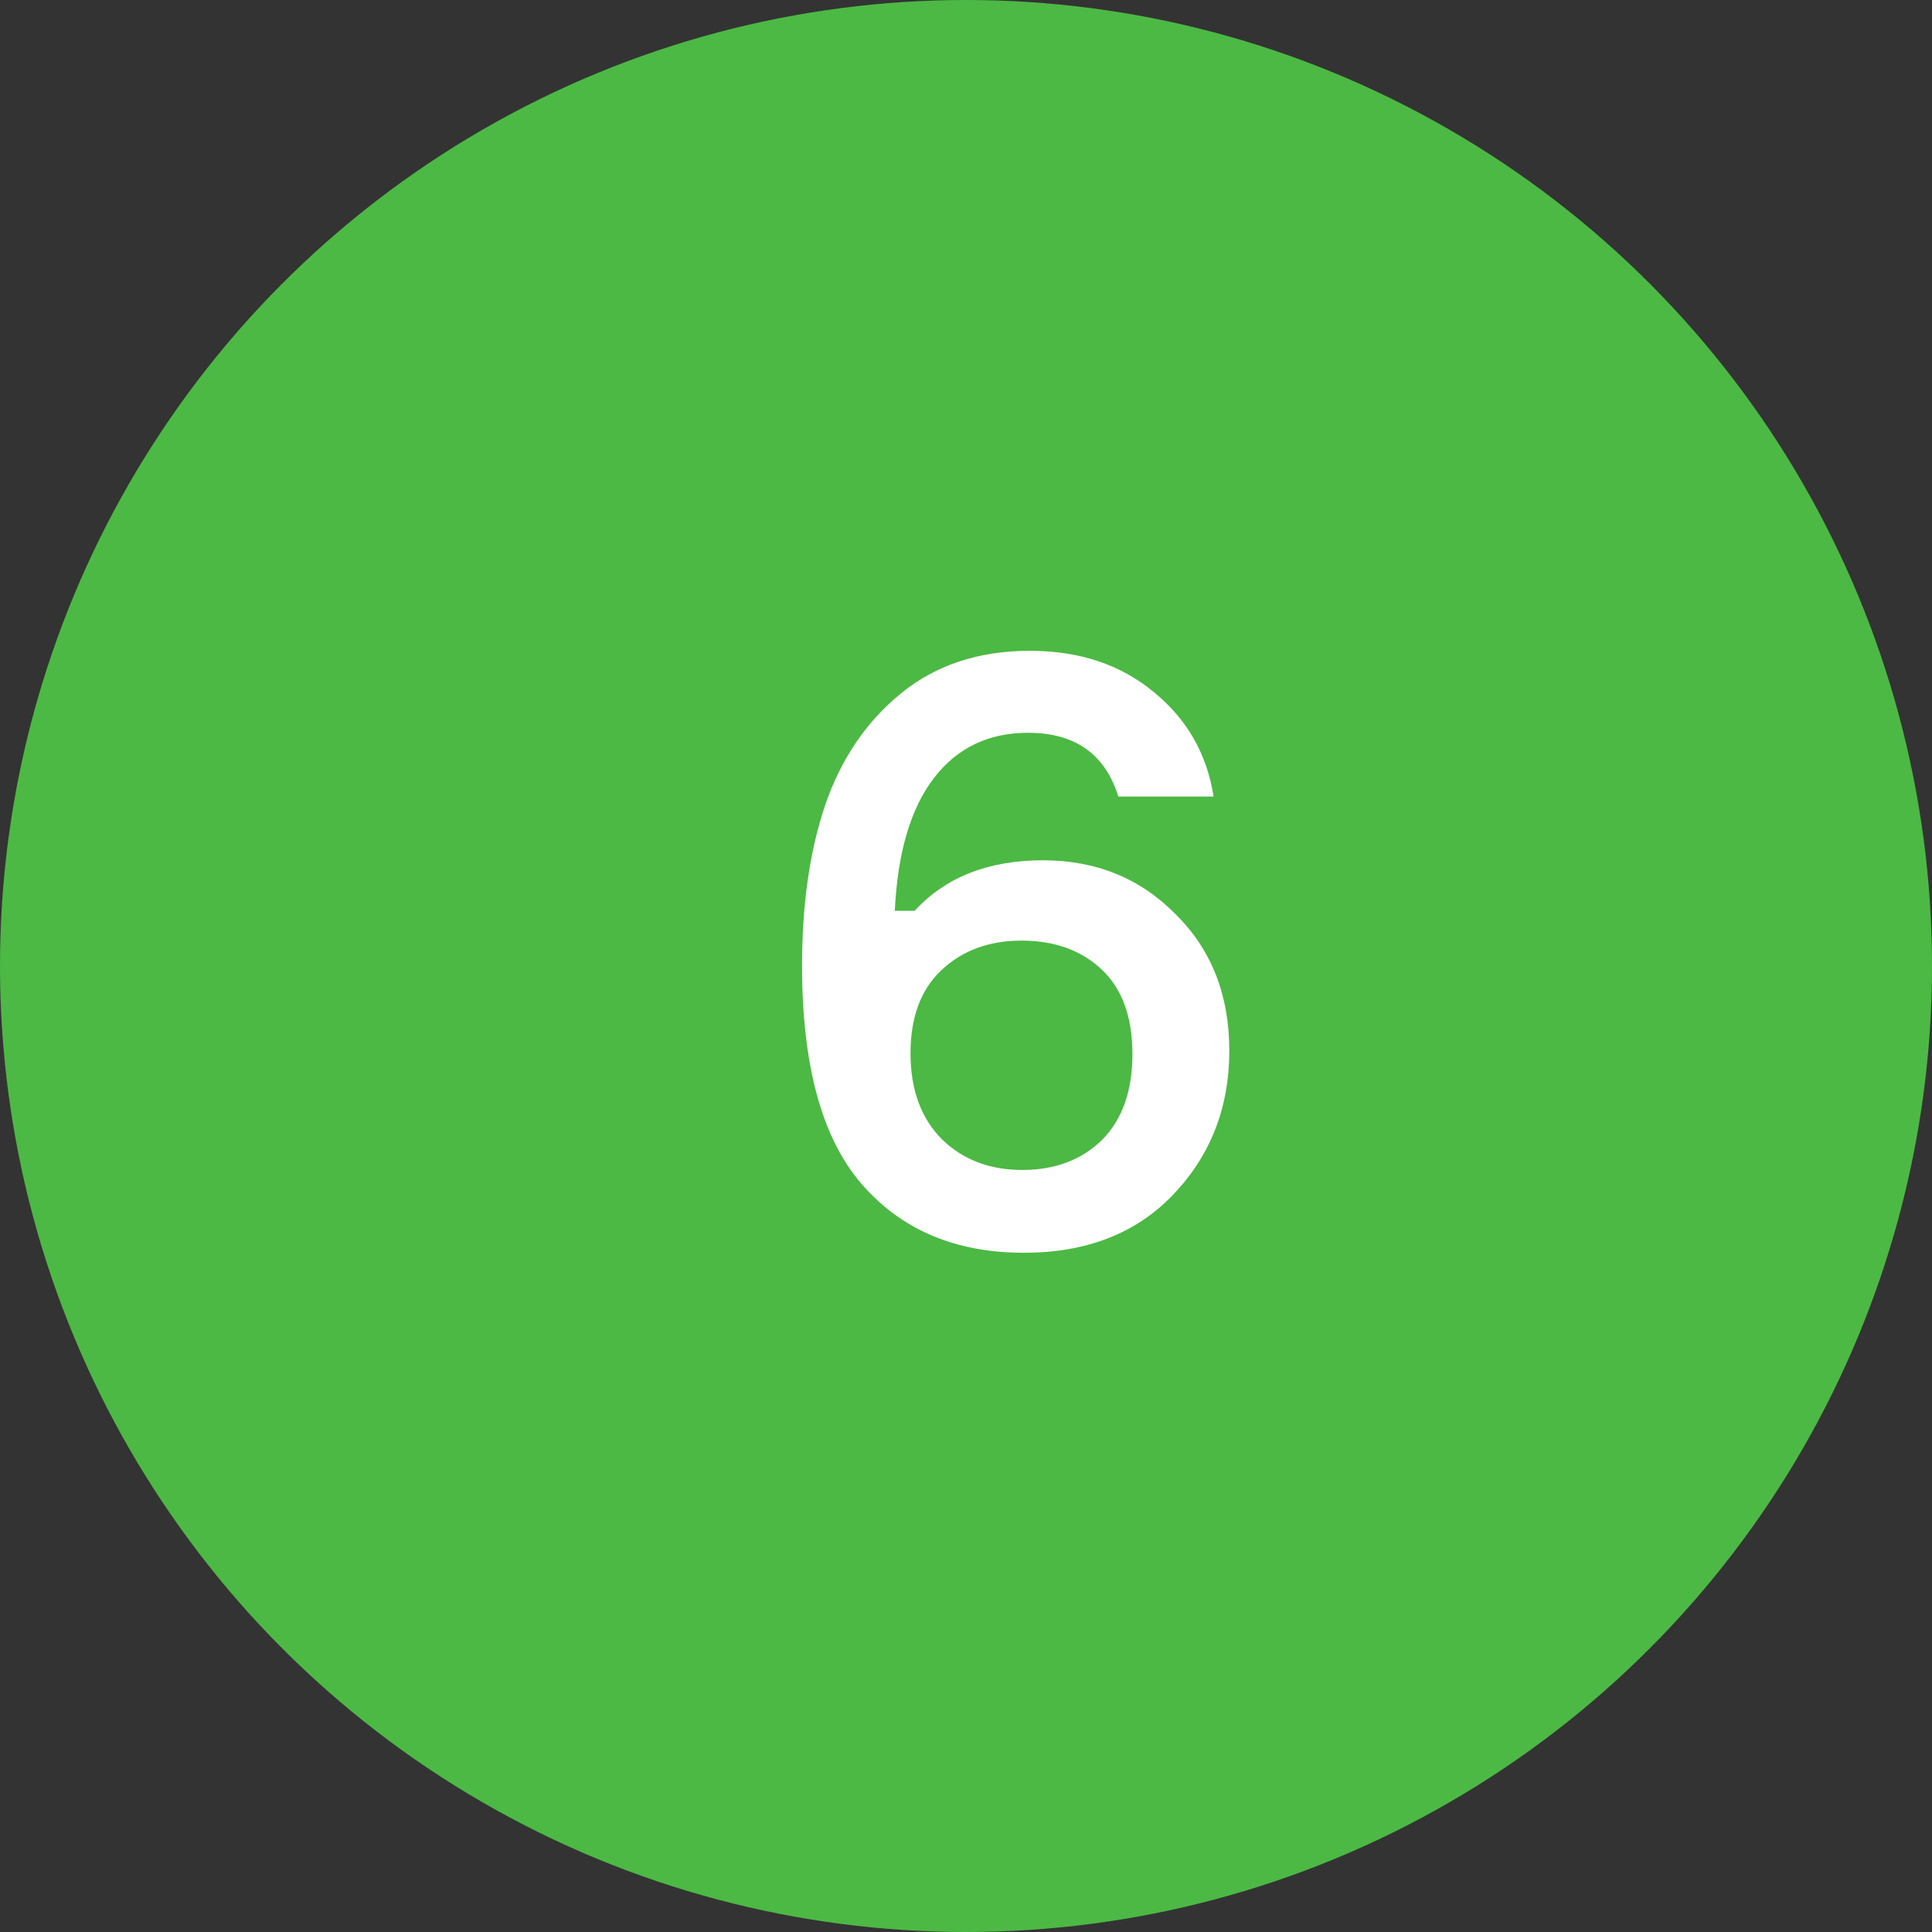 <?xml version="1.0" encoding="UTF-8"?> <svg xmlns="http://www.w3.org/2000/svg" width="28" height="28" viewBox="0 0 28 28" fill="none"><rect x="0" y="0" width="28" height="28" fill="#333333" stroke="none"/> <circle cx="14" cy="14" r="14" fill="#4CB944"></circle> <path d="M15.116 12.468C15.884 12.468 16.524 12.728 17.036 13.248C17.556 13.76 17.816 14.42 17.816 15.228C17.816 16.052 17.544 16.748 17 17.316C16.464 17.876 15.744 18.156 14.84 18.156C13.848 18.156 13.064 17.824 12.488 17.16C11.912 16.496 11.624 15.44 11.624 13.992C11.624 13.104 11.736 12.328 11.96 11.664C12.192 10.992 12.56 10.452 13.064 10.044C13.568 9.636 14.188 9.432 14.924 9.432C15.644 9.432 16.244 9.632 16.724 10.032C17.204 10.424 17.492 10.928 17.588 11.544H16.208C16.016 10.928 15.58 10.62 14.9 10.62C14.324 10.62 13.868 10.84 13.532 11.28C13.196 11.72 13.008 12.36 12.968 13.2H13.256C13.704 12.712 14.324 12.468 15.116 12.468ZM13.652 16.512C13.956 16.808 14.344 16.956 14.816 16.956C15.288 16.956 15.672 16.812 15.968 16.524C16.264 16.228 16.412 15.812 16.412 15.276C16.412 14.74 16.264 14.332 15.968 14.052C15.672 13.772 15.284 13.632 14.804 13.632C14.332 13.632 13.944 13.776 13.64 14.064C13.344 14.344 13.196 14.744 13.196 15.264C13.196 15.792 13.348 16.208 13.652 16.512Z" fill="white"></path> </svg> 
